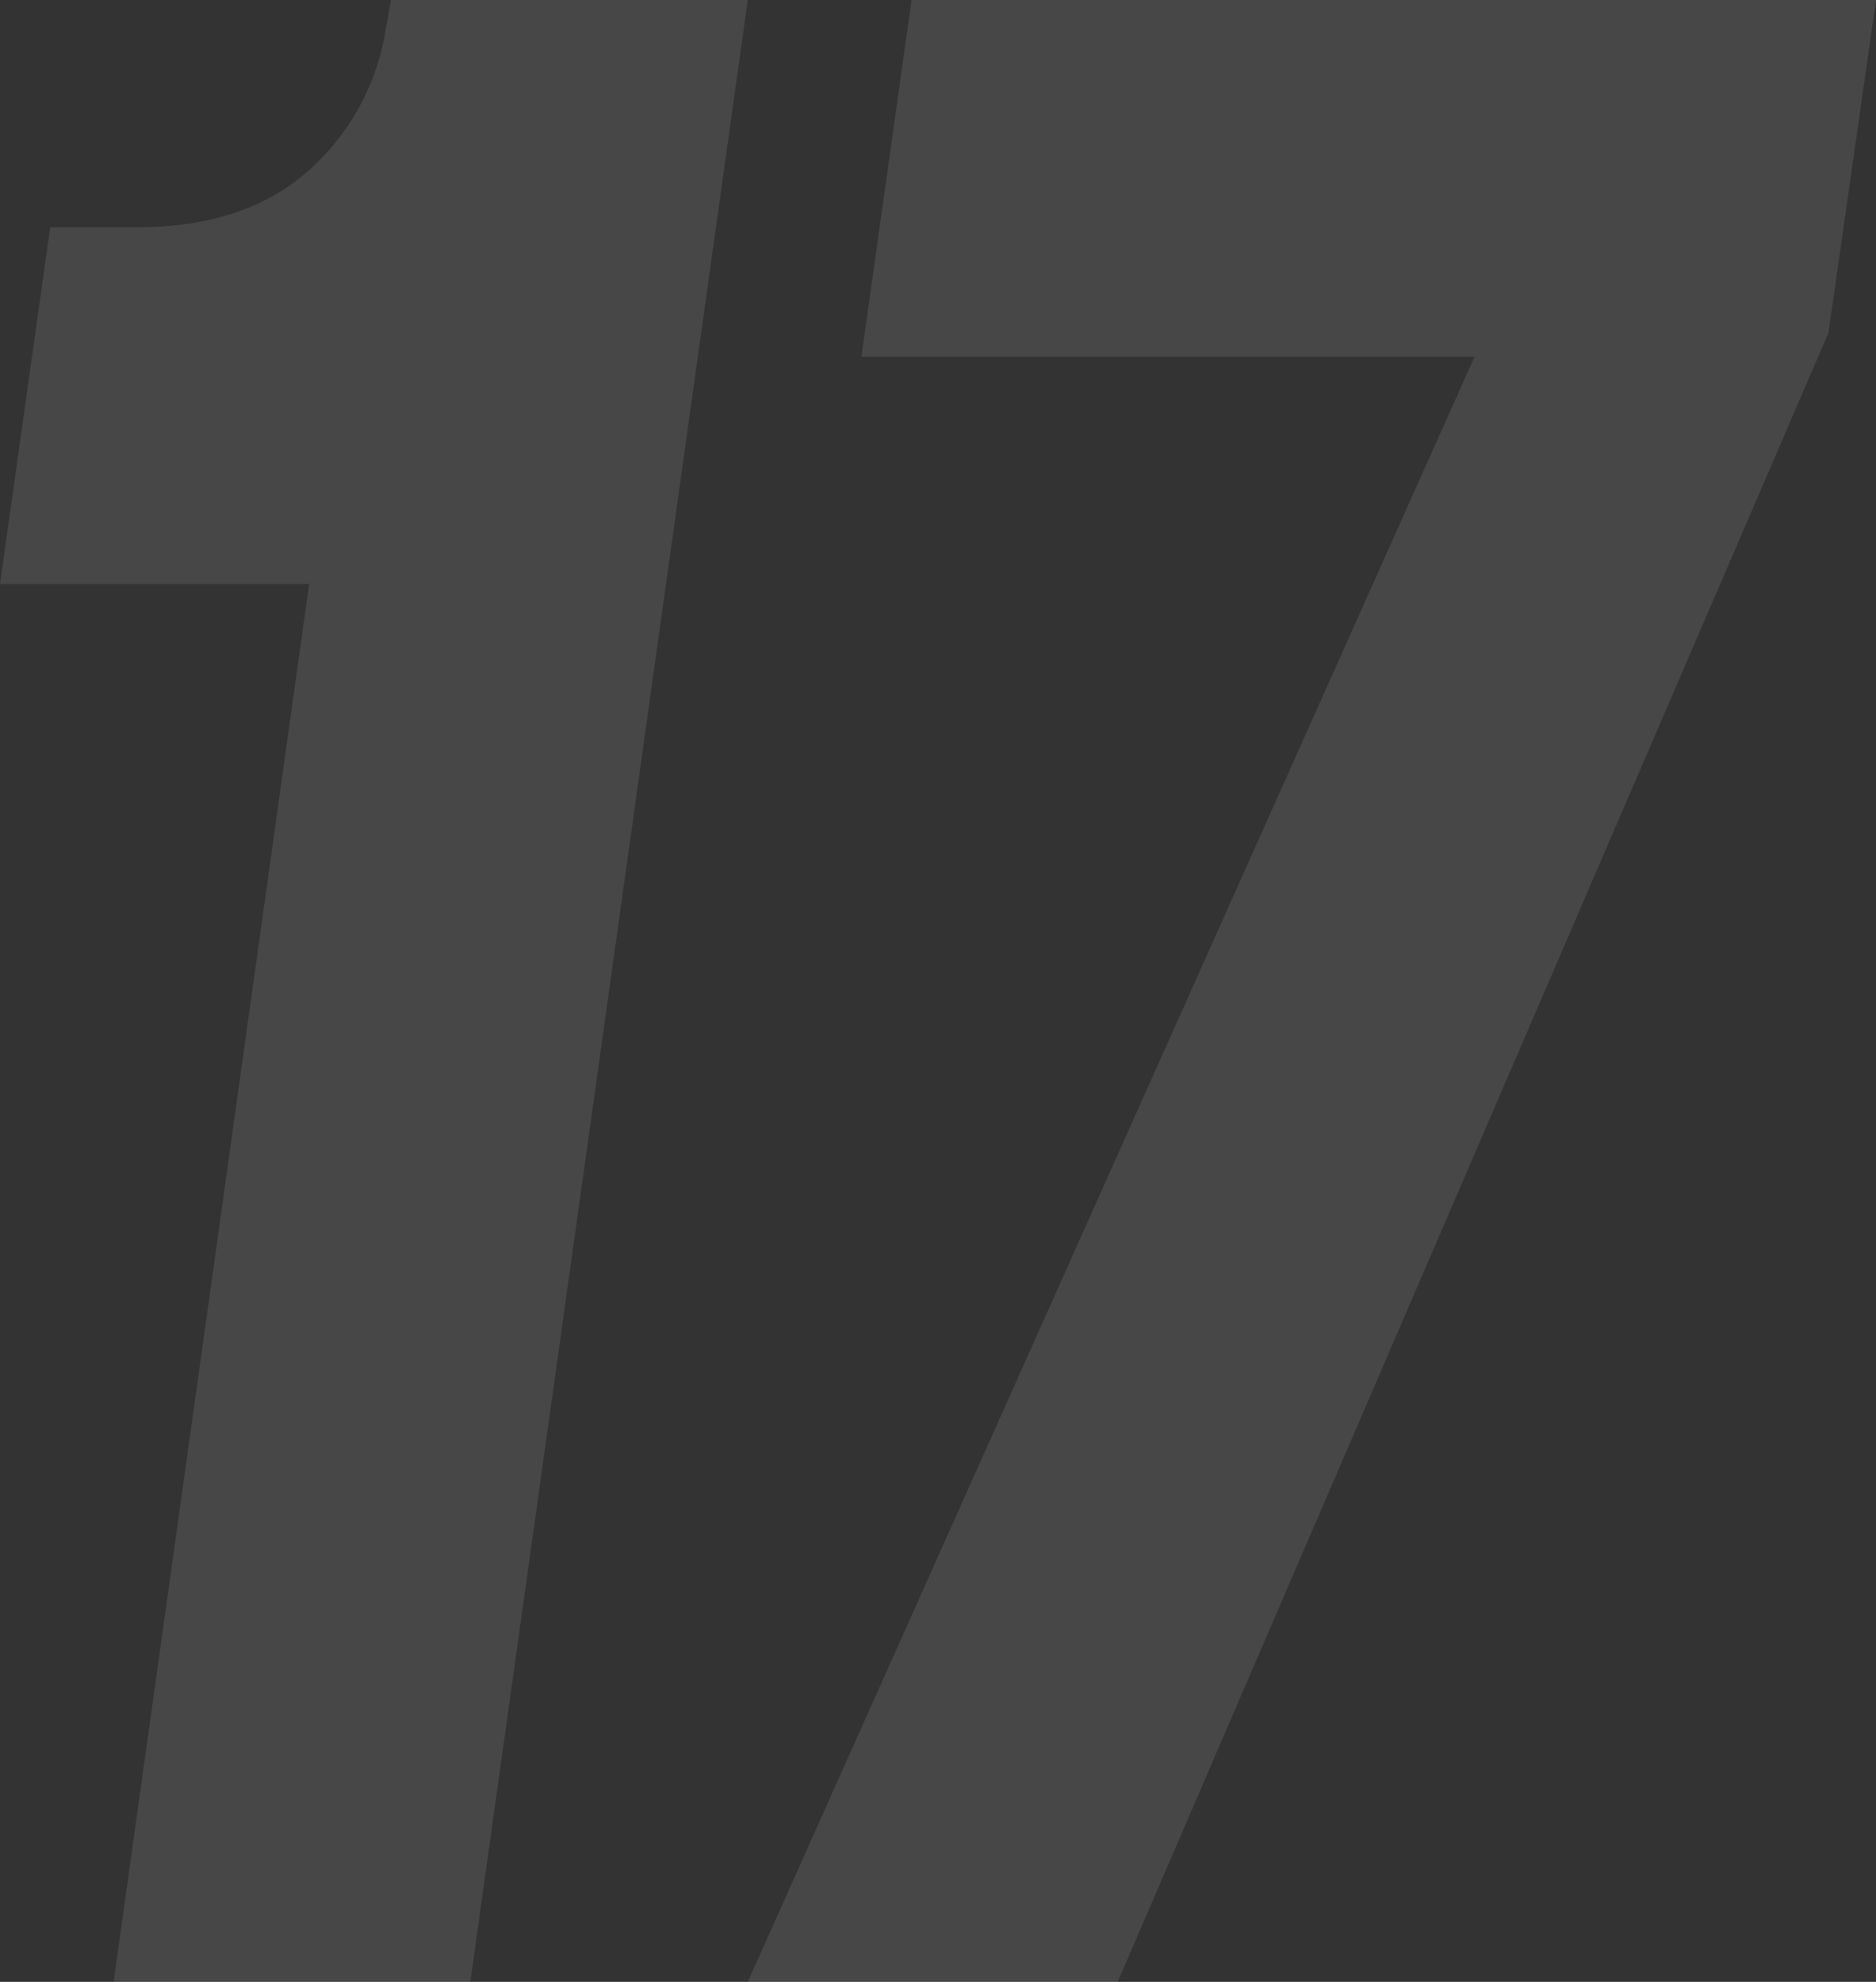 <?xml version="1.0" encoding="UTF-8"?> <svg xmlns="http://www.w3.org/2000/svg" width="113.6" height="120" viewBox="0 0 113.6 120"><rect x="0" y="0" width="113.6" height="120" fill="#333333" stroke="none"/><path id="_17" data-name="17" d="M14.4,0,26.24-84.64H7.52l3.04-21.6h5.28q6.4,0,10.24-3.32a14.458,14.458,0,0,0,4.8-8.68L31.2-120H52.8L36,0ZM52.8,0l48.16-107.68,5.6,9.28H59.68L62.72-120h58.4l-2.88,20.16L75.2,0Z" transform="translate(-7.52 120)" fill="#fff" opacity="0.1"></path></svg> 